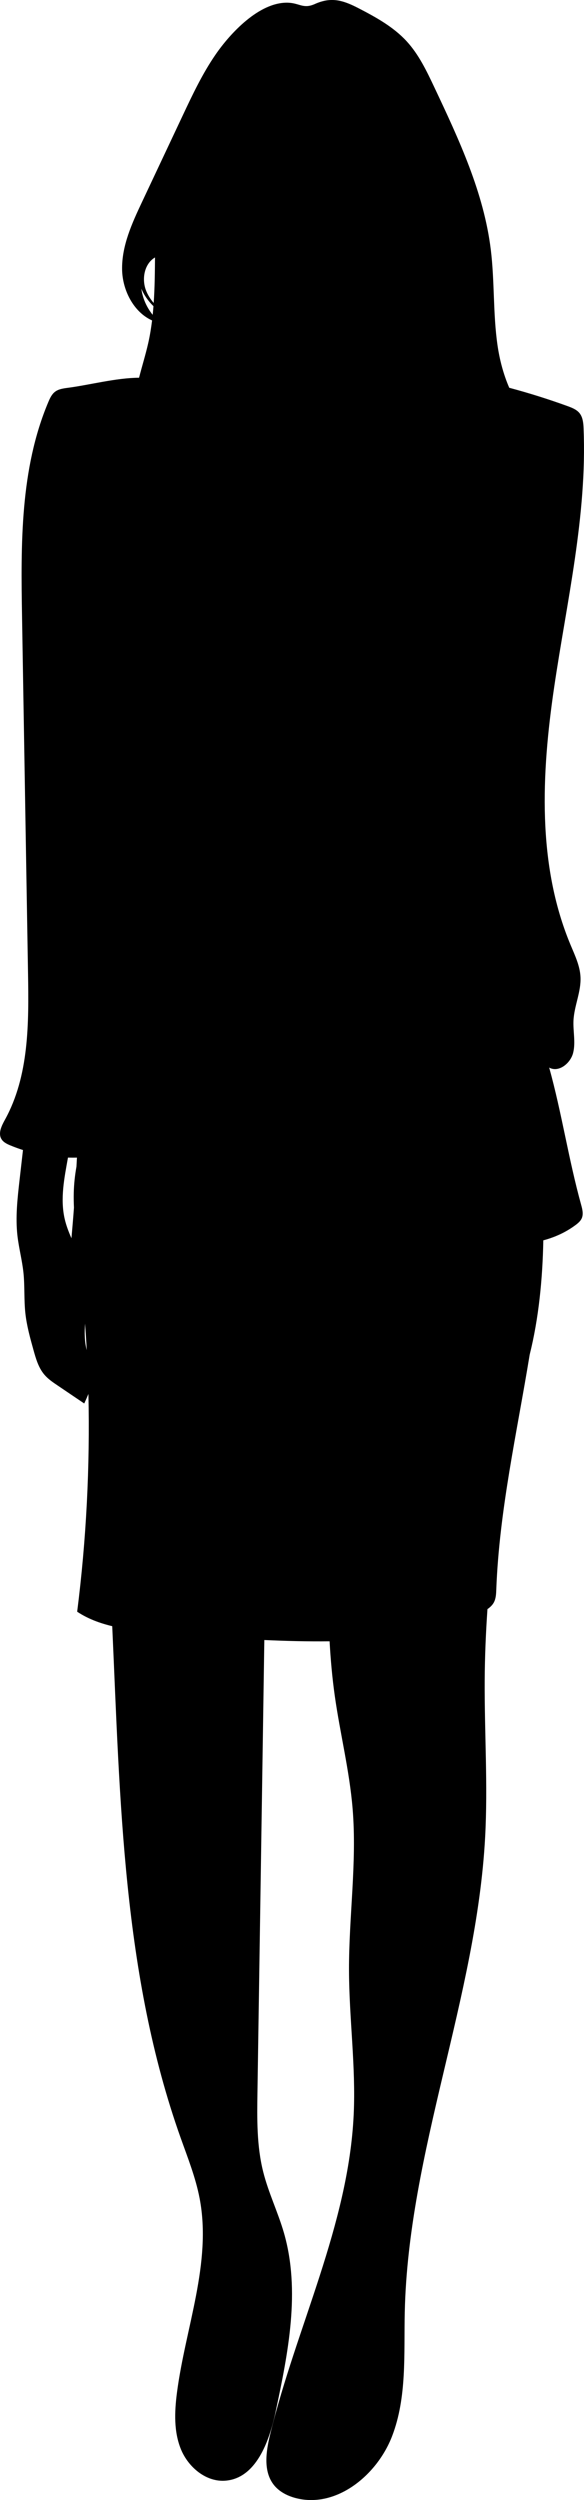 <?xml version="1.0" encoding="UTF-8" standalone="no"?>
<!-- Created with Inkscape (http://www.inkscape.org/) -->

<svg
   width="18.171mm"
   height="77.709mm"
   viewBox="0 0 18.171 77.709"
   version="1.1"
   id="svg1"
   inkscape:version="1.4.2 (f4327f4, 2025-05-13)"
   sodipodi:docname="genwoman6.svg"
   xmlns:inkscape="http://www.inkscape.org/namespaces/inkscape"
   xmlns:sodipodi="http://sodipodi.sourceforge.net/DTD/sodipodi-0.dtd"
   xmlns="http://www.w3.org/2000/svg"
   xmlns:svg="http://www.w3.org/2000/svg">
  <sodipodi:namedview
     id="namedview1"
     pagecolor="#ffffff"
     bordercolor="#000000"
     borderopacity="0.25"
     inkscape:showpageshadow="2"
     inkscape:pageopacity="0.0"
     inkscape:pagecheckerboard="0"
     inkscape:deskcolor="#d1d1d1"
     inkscape:document-units="mm"
     inkscape:zoom="1.2275954"
     inkscape:cx="-85.533067"
     inkscape:cy="-52.134441"
     inkscape:window-width="2880"
     inkscape:window-height="1676"
     inkscape:window-x="-12"
     inkscape:window-y="-12"
     inkscape:window-maximized="1"
     inkscape:current-layer="layer1" />
  <defs
     id="defs1" />
  <g
     inkscape:label="图层 1"
     inkscape:groupmode="layer"
     id="layer1"
     transform="translate(-127.529,-162.189)">
    <path
       d="m 144.615,195.371 c 0.293,0.168 0.665,-0.128 0.747,-0.456 0.082,-0.328 -0.006,-0.673 0.011,-1.011 0.024,-0.457 0.242,-0.894 0.218,-1.351 -0.018,-0.347 -0.174,-0.67 -0.308,-0.991 -1.045,-2.496 -0.907,-5.323 -0.513,-8.001 0.394,-2.678 1.028,-5.348 0.917,-8.053 -0.007,-0.167 -0.021,-0.346 -0.126,-0.477 -0.09,-0.112 -0.232,-0.167 -0.367,-0.217 -0.598,-0.217 -1.205,-0.408 -1.82,-0.572 -0.181,-0.418 -0.3,-0.871 -0.365,-1.321 -0.142,-0.981 -0.088,-1.981 -0.208,-2.965 -0.216,-1.776 -0.991,-3.43 -1.755,-5.048 -0.24,-0.508 -0.485,-1.024 -0.865,-1.437 -0.414,-0.45 -0.962,-0.75 -1.505,-1.031 -0.485,-0.25 -0.847,-0.352 -1.351,-0.126 -0.361,0.162 -0.472,-0.029 -0.835,-0.041 -0.893,-0.028 -1.799,0.951 -2.255,1.614 -0.409,0.594 -0.718,1.249 -1.025,1.901 -0.419,0.888 -0.837,1.776 -1.255,2.664 -0.318,0.674 -0.642,1.378 -0.627,2.123 0.013,0.643 0.364,1.32 0.933,1.574 -0.029,0.233 -0.066,0.465 -0.118,0.695 -0.082,0.365 -0.195,0.723 -0.287,1.086 -0.721,0.004 -1.528,0.224 -2.23,0.315 -0.135,0.018 -0.277,0.038 -0.385,0.121 -0.102,0.078 -0.158,0.2 -0.208,0.318 -0.88,2.083 -0.856,4.421 -0.818,6.682 0.062,3.693 0.124,7.387 0.186,11.08 0.026,1.551 0.033,3.183 -0.715,4.541 -0.105,0.19 -0.224,0.424 -0.111,0.609 0.059,0.097 0.168,0.15 0.273,0.194 0.13,0.054 0.262,0.102 0.396,0.145 -0.035,0.312 -0.071,0.624 -0.107,0.936 -0.065,0.572 -0.13,1.15 -0.066,1.722 0.044,0.388 0.147,0.768 0.188,1.157 0.043,0.417 0.014,0.838 0.059,1.255 0.042,0.388 0.147,0.767 0.252,1.144 0.076,0.273 0.157,0.554 0.34,0.769 0.114,0.134 0.261,0.234 0.407,0.332 0.278,0.188 0.555,0.376 0.833,0.563 0.045,-0.097 0.089,-0.196 0.13,-0.297 0.05,2.261 -0.065,4.525 -0.35,6.769 0.332,0.221 0.704,0.357 1.091,0.45 0.246,5.407 0.325,10.831 2.126,15.896 0.222,0.624 0.47,1.243 0.594,1.893 0.382,2.002 -0.443,4.014 -0.706,6.035 -0.077,0.595 -0.102,1.221 0.13,1.775 0.233,0.553 0.785,1.011 1.383,0.961 0.944,-0.079 1.358,-1.207 1.555,-2.134 0.392,-1.839 0.782,-3.768 0.259,-5.574 -0.185,-0.638 -0.48,-1.242 -0.642,-1.886 -0.205,-0.81 -0.193,-1.657 -0.18,-2.493 0.057,-3.762 0.115,-7.524 0.172,-11.286 0.012,-0.82 0.025,-1.639 0.037,-2.459 0.002,-0.1 0.003,-0.199 0.005,-0.298 0.677,0.031 1.353,0.048 2.03,0.04 0.032,0.566 0.082,1.131 0.161,1.692 0.166,1.176 0.459,2.333 0.556,3.516 0.137,1.668 -0.118,3.344 -0.113,5.018 0.004,1.497 0.216,2.991 0.146,4.487 -0.162,3.432 -1.788,6.607 -2.601,9.946 -0.128,0.528 -0.219,1.141 0.119,1.566 0.17,0.213 0.427,0.342 0.691,0.409 1.258,0.319 2.522,-0.719 2.987,-1.93 0.465,-1.212 0.364,-2.553 0.393,-3.85 0.111,-5.001 2.232,-9.775 2.501,-14.769 0.087,-1.618 -0.022,-3.24 -0.014,-4.86 0.004,-0.742 0.035,-1.484 0.086,-2.225 0.08,-0.056 0.153,-0.122 0.199,-0.208 0.066,-0.123 0.071,-0.268 0.076,-0.408 0.093,-2.456 0.643,-4.868 1.039,-7.294 0.279,-1.115 0.402,-2.346 0.424,-3.553 0.358,-0.095 0.696,-0.247 1.003,-0.475 0.079,-0.059 0.157,-0.125 0.195,-0.215 0.054,-0.128 0.018,-0.274 -0.019,-0.408 -0.395,-1.426 -0.602,-2.85 -0.997,-4.274 z m -12.263,-25.18 c -0.004,0.471 -0.008,0.945 -0.041,1.416 -0.103,-0.121 -0.189,-0.255 -0.244,-0.404 -0.132,-0.357 -0.043,-0.819 0.285,-1.012 z m -0.425,0.971 c 0.086,0.205 0.217,0.389 0.377,0.544 -0.007,0.09 -0.015,0.179 -0.024,0.269 -0.188,-0.233 -0.315,-0.516 -0.353,-0.813 z m -2.283,27.008 c 0.093,0.002 0.186,0.003 0.279,2.6e-4 -0.005,0.094 -0.01,0.187 -0.015,0.281 -0.048,0.266 -0.077,0.536 -0.084,0.808 -0.004,0.156 -0.001,0.312 0.006,0.467 -0.022,0.317 -0.051,0.634 -0.078,0.951 -0.086,-0.197 -0.164,-0.397 -0.211,-0.605 -0.142,-0.625 -0.012,-1.264 0.103,-1.902 z m 0.532,5.16 c 0.019,0.275 0.038,0.55 0.052,0.826 -0.07,-0.269 -0.073,-0.545 -0.052,-0.826 z"
       id="path2"
       style="stroke-width:0.265" />
  </g>
</svg>
